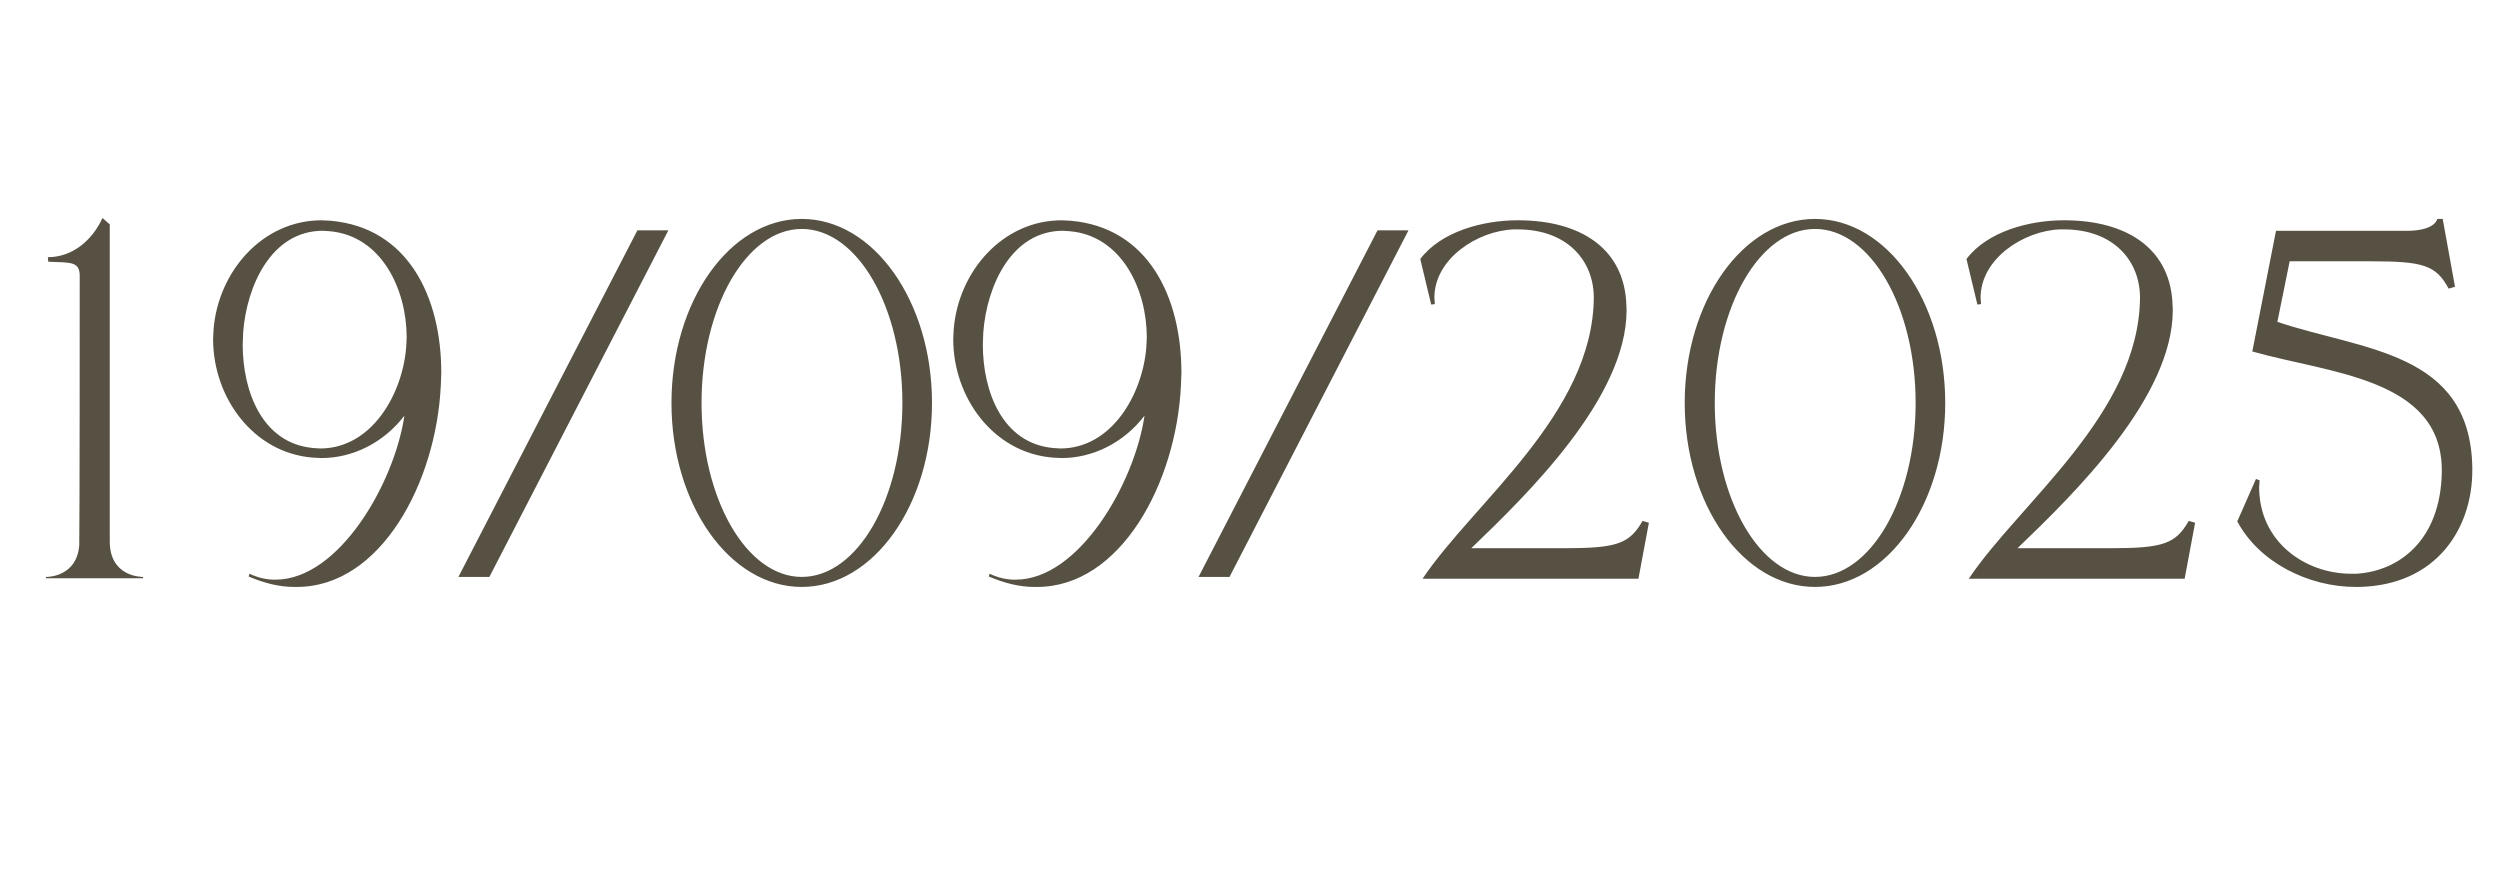 <?xml version="1.0" encoding="UTF-8"?> <svg xmlns="http://www.w3.org/2000/svg" width="247" height="88" viewBox="0 0 247 88" fill="none"><path d="M14.13 57.135H4.545V57H4.59C4.86 57 7.605 56.91 7.83 53.85C7.875 51.24 7.875 29.775 7.875 27.165C7.83 25.815 6.93 25.95 4.77 25.86L4.725 25.41C7.2 25.41 9.135 23.7 10.125 21.54L10.845 22.17V53.49C10.845 56.91 13.815 57 14.13 57V57.135ZM31.629 44.31C36.714 44.31 39.774 38.955 40.134 34.275L40.179 33.33C40.179 28.605 37.704 23.295 32.574 22.845L31.899 22.8C26.859 22.8 24.384 28.155 24.024 32.835L23.979 34.05C23.979 38.685 25.914 43.815 30.954 44.265L31.629 44.31ZM29.334 57.99H29.064C27.624 57.99 26.139 57.63 24.564 56.955L24.654 56.685C25.509 57.09 26.319 57.27 27.129 57.27H27.219C33.474 57.27 38.964 47.775 39.954 41.07C37.884 43.77 34.824 45.255 31.764 45.255L30.864 45.21C24.969 44.715 21.054 39.225 21.054 33.51L21.099 32.565C21.549 26.805 25.959 21.765 31.764 21.765L32.664 21.81C40.314 22.485 43.599 29.325 43.599 36.84L43.554 38.055C43.104 47.685 37.614 57.99 29.334 57.99ZM48.351 57H45.291L62.976 22.755H66.036L48.351 57ZM79.212 57.99C72.102 57.99 66.342 49.845 66.342 39.81C66.342 29.775 72.102 21.63 79.212 21.63C86.322 21.63 92.082 29.775 92.082 39.81C92.082 49.845 86.322 57.99 79.212 57.99ZM79.212 57C84.702 57 89.157 49.305 89.157 39.81C89.157 30.315 84.702 22.62 79.212 22.62C73.767 22.62 69.312 30.315 69.312 39.81C69.312 49.305 73.767 57 79.212 57ZM104.754 44.31C109.839 44.31 112.899 38.955 113.259 34.275L113.304 33.33C113.304 28.605 110.829 23.295 105.699 22.845L105.024 22.8C99.984 22.8 97.509 28.155 97.149 32.835L97.104 34.05C97.104 38.685 99.039 43.815 104.079 44.265L104.754 44.31ZM102.459 57.99H102.189C100.749 57.99 99.264 57.63 97.689 56.955L97.779 56.685C98.634 57.09 99.444 57.27 100.254 57.27H100.344C106.599 57.27 112.089 47.775 113.079 41.07C111.009 43.77 107.949 45.255 104.889 45.255L103.989 45.21C98.094 44.715 94.179 39.225 94.179 33.51L94.224 32.565C94.674 26.805 99.084 21.765 104.889 21.765L105.789 21.81C113.439 22.485 116.724 29.325 116.724 36.84L116.679 38.055C116.229 47.685 110.739 57.99 102.459 57.99ZM121.476 57H118.416L136.101 22.755H139.161L121.476 57ZM161.877 57.18H140.547C145.587 49.665 157.377 40.89 157.467 29.415C157.467 25.725 154.812 22.665 149.952 22.665H149.547C145.992 22.8 141.717 25.545 141.717 29.415L141.762 30.045L141.402 30.09L140.322 25.59C142.392 22.845 146.577 21.765 149.907 21.765H150.132C156.027 21.81 160.257 24.42 160.662 29.685L160.707 30.63C160.707 39.27 150.987 48.765 145.362 54.165H154.452C159.717 54.165 160.977 53.76 162.282 51.465L162.912 51.645L161.877 57.18ZM179.319 57.99C172.209 57.99 166.449 49.845 166.449 39.81C166.449 29.775 172.209 21.63 179.319 21.63C186.429 21.63 192.189 29.775 192.189 39.81C192.189 49.845 186.429 57.99 179.319 57.99ZM179.319 57C184.809 57 189.264 49.305 189.264 39.81C189.264 30.315 184.809 22.62 179.319 22.62C173.874 22.62 169.419 30.315 169.419 39.81C169.419 49.305 173.874 57 179.319 57ZM215.842 57.18H194.512C199.552 49.665 211.342 40.89 211.432 29.415C211.432 25.725 208.777 22.665 203.917 22.665H203.512C199.957 22.8 195.682 25.545 195.682 29.415L195.727 30.045L195.367 30.09L194.287 25.59C196.357 22.845 200.542 21.765 203.872 21.765H204.097C209.992 21.81 214.222 24.42 214.627 29.685L214.672 30.63C214.672 39.27 204.952 48.765 199.327 54.165H208.417C213.682 54.165 214.942 53.76 216.247 51.465L216.877 51.645L215.842 57.18ZM233.014 57.99H232.744C228.019 57.99 223.159 55.515 221.044 51.51L222.889 47.325L223.249 47.46L223.204 48.135C223.204 53.535 227.749 56.685 232.294 56.685H232.834C237.064 56.415 241.114 53.355 241.249 46.695V46.47C241.249 37.335 230.089 36.885 222.529 34.725L224.869 22.8H238.099C240.664 22.71 240.799 21.63 240.799 21.63H241.339L242.554 28.335L241.924 28.515C240.664 26.175 239.404 25.815 234.139 25.815H226.219L225.004 31.8C233.419 34.635 244.039 34.68 244.264 46.155V46.47C244.264 52.185 240.754 57.855 233.014 57.99Z" fill="#575143"></path></svg> 
